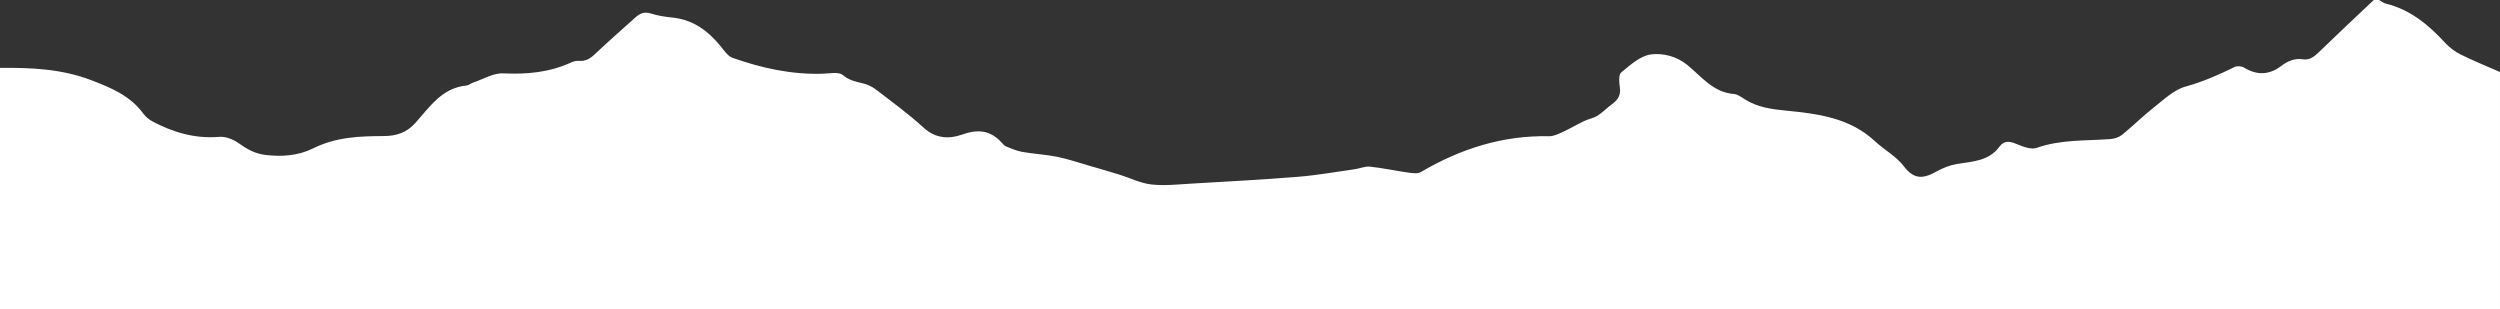 <svg xmlns="http://www.w3.org/2000/svg" xmlns:xlink="http://www.w3.org/1999/xlink" id="Vrstva_1" x="0px" y="0px" width="1399.492px" height="172.975px" viewBox="0 0 1399.492 172.975" xml:space="preserve"><rect x="0" y="0" width="1399.492" height="172.975" fill="#333333" stroke="none"/><path fill="#FFFFFF" d="M0.001,172.973c0-44.994,0-89.988,0-134.981c17.291-0.146,34.423,0.535,50.904,6.826 c11.106,4.237,21.895,8.668,29.27,18.711c1.333,1.813,3.258,3.431,5.254,4.481c11.639,6.144,23.801,9.737,37.274,8.593 c3.554-0.304,7.894,1.398,10.896,3.547c4.536,3.244,8.935,5.799,14.614,6.527c9.443,1.213,18.839,0.497,27.113-3.638 c12.691-6.342,26.031-6.838,39.563-6.872c7.017-0.02,12.768-1.923,17.573-7.282c8.058-8.987,14.953-19.709,28.717-21.021 c1.246-0.118,2.373-1.184,3.623-1.604c5.603-1.884,11.313-5.439,16.832-5.184c13.329,0.625,26.016-0.539,38.196-6.152 c1.298-0.6,2.888-0.975,4.292-0.854c3.65,0.311,6.193-1.201,8.792-3.659c7.471-7.069,15.203-13.862,22.872-20.721 c2.436-2.179,4.96-3.313,8.551-2.142c3.892,1.271,8.061,1.886,12.158,2.299c11.519,1.169,19.854,7.434,26.917,16.031 c1.962,2.39,3.953,5.521,6.59,6.46c16.265,5.785,32.984,9.442,50.417,8.946c3.882-0.111,9.007-1.24,11.378,0.727 c3.523,2.924,7.055,3.685,11.054,4.603c2.64,0.604,5.341,1.854,7.488,3.505c9.066,6.946,18.343,13.709,26.748,21.405 c6.637,6.078,14.229,6.383,21.259,3.879c8.922-3.178,15.948-2.644,22.328,4.382c0.777,0.856,1.62,1.846,2.641,2.252 c2.93,1.171,5.897,2.468,8.975,3.002c6.473,1.124,13.092,1.456,19.523,2.749c5.963,1.196,11.765,3.194,17.624,4.887 c5.702,1.646,11.408,3.285,17.076,5.043c5.996,1.859,11.836,4.836,17.95,5.537c7.354,0.842,14.936-0.025,22.4-0.457 c20.003-1.16,40.017-2.234,59.984-3.846c10.52-0.853,20.951-2.73,31.416-4.205c2.922-0.412,5.891-1.75,8.705-1.449 c7.184,0.768,14.273,2.328,21.438,3.334c2.293,0.322,5.184,0.738,6.965-0.309c22.188-13.046,45.809-20.605,71.797-20.067 c2.588,0.054,5.318-1.309,7.787-2.438c4.008-1.836,7.809-4.121,11.789-6.025c2.438-1.165,5.271-1.612,7.523-3.026 c2.926-1.836,5.354-4.438,8.162-6.479c3.16-2.299,4.945-4.886,4.381-9.115c-0.383-2.876-0.857-7.291,0.715-8.592 c5.043-4.17,10.75-9.37,16.711-10.116c6.666-0.834,14.313,0.979,20.402,5.972c7.908,6.484,14.43,15.295,25.98,16.175 c2.145,0.163,4.27,1.801,6.227,3.037c7.107,4.493,15.063,5.501,23.199,6.304c17.857,1.757,35.566,4.03,49.598,17.144 c5.166,4.827,11.828,8.36,16.018,13.853c5.77,7.565,10.709,7.321,18.334,3.077c3.518-1.955,7.479-3.551,11.424-4.209 c8.754-1.459,17.867-1.559,23.863-9.711c2.521-3.434,5.502-3.137,9.252-1.623c3.652,1.474,8.373,3.445,11.598,2.304 c13.512-4.795,27.479-3.884,41.312-4.939c2.261-0.173,4.837-1.029,6.563-2.435c6.043-4.907,11.57-10.46,17.695-15.255 c5.584-4.373,11.189-9.869,17.68-11.666c9.723-2.691,18.652-6.605,27.563-10.992c1.407-0.693,3.94-0.479,5.313,0.362 c7.242,4.44,14.111,4.119,20.785-0.947c3.584-2.725,7.42-4.393,12.008-3.718c3.683,0.543,6.181-1.229,8.73-3.702 c10.245-9.938,20.684-19.68,31.051-29.491c1,0,2,0,3,0c1.242,0.688,2.408,1.688,3.74,2.016 c13.674,3.355,23.879,11.825,33.148,21.887c2.422,2.627,5.459,4.962,8.652,6.547c7.137,3.543,14.549,6.525,22.115,9.855 c0,43.498,0,87.911,0,132.655c-2.636,0-4.941,0-7.248,0c-350.271,0-700.539-0.002-1050.81,0 C227.626,172.956,113.813,172.966,0.001,172.973z"></path></svg>